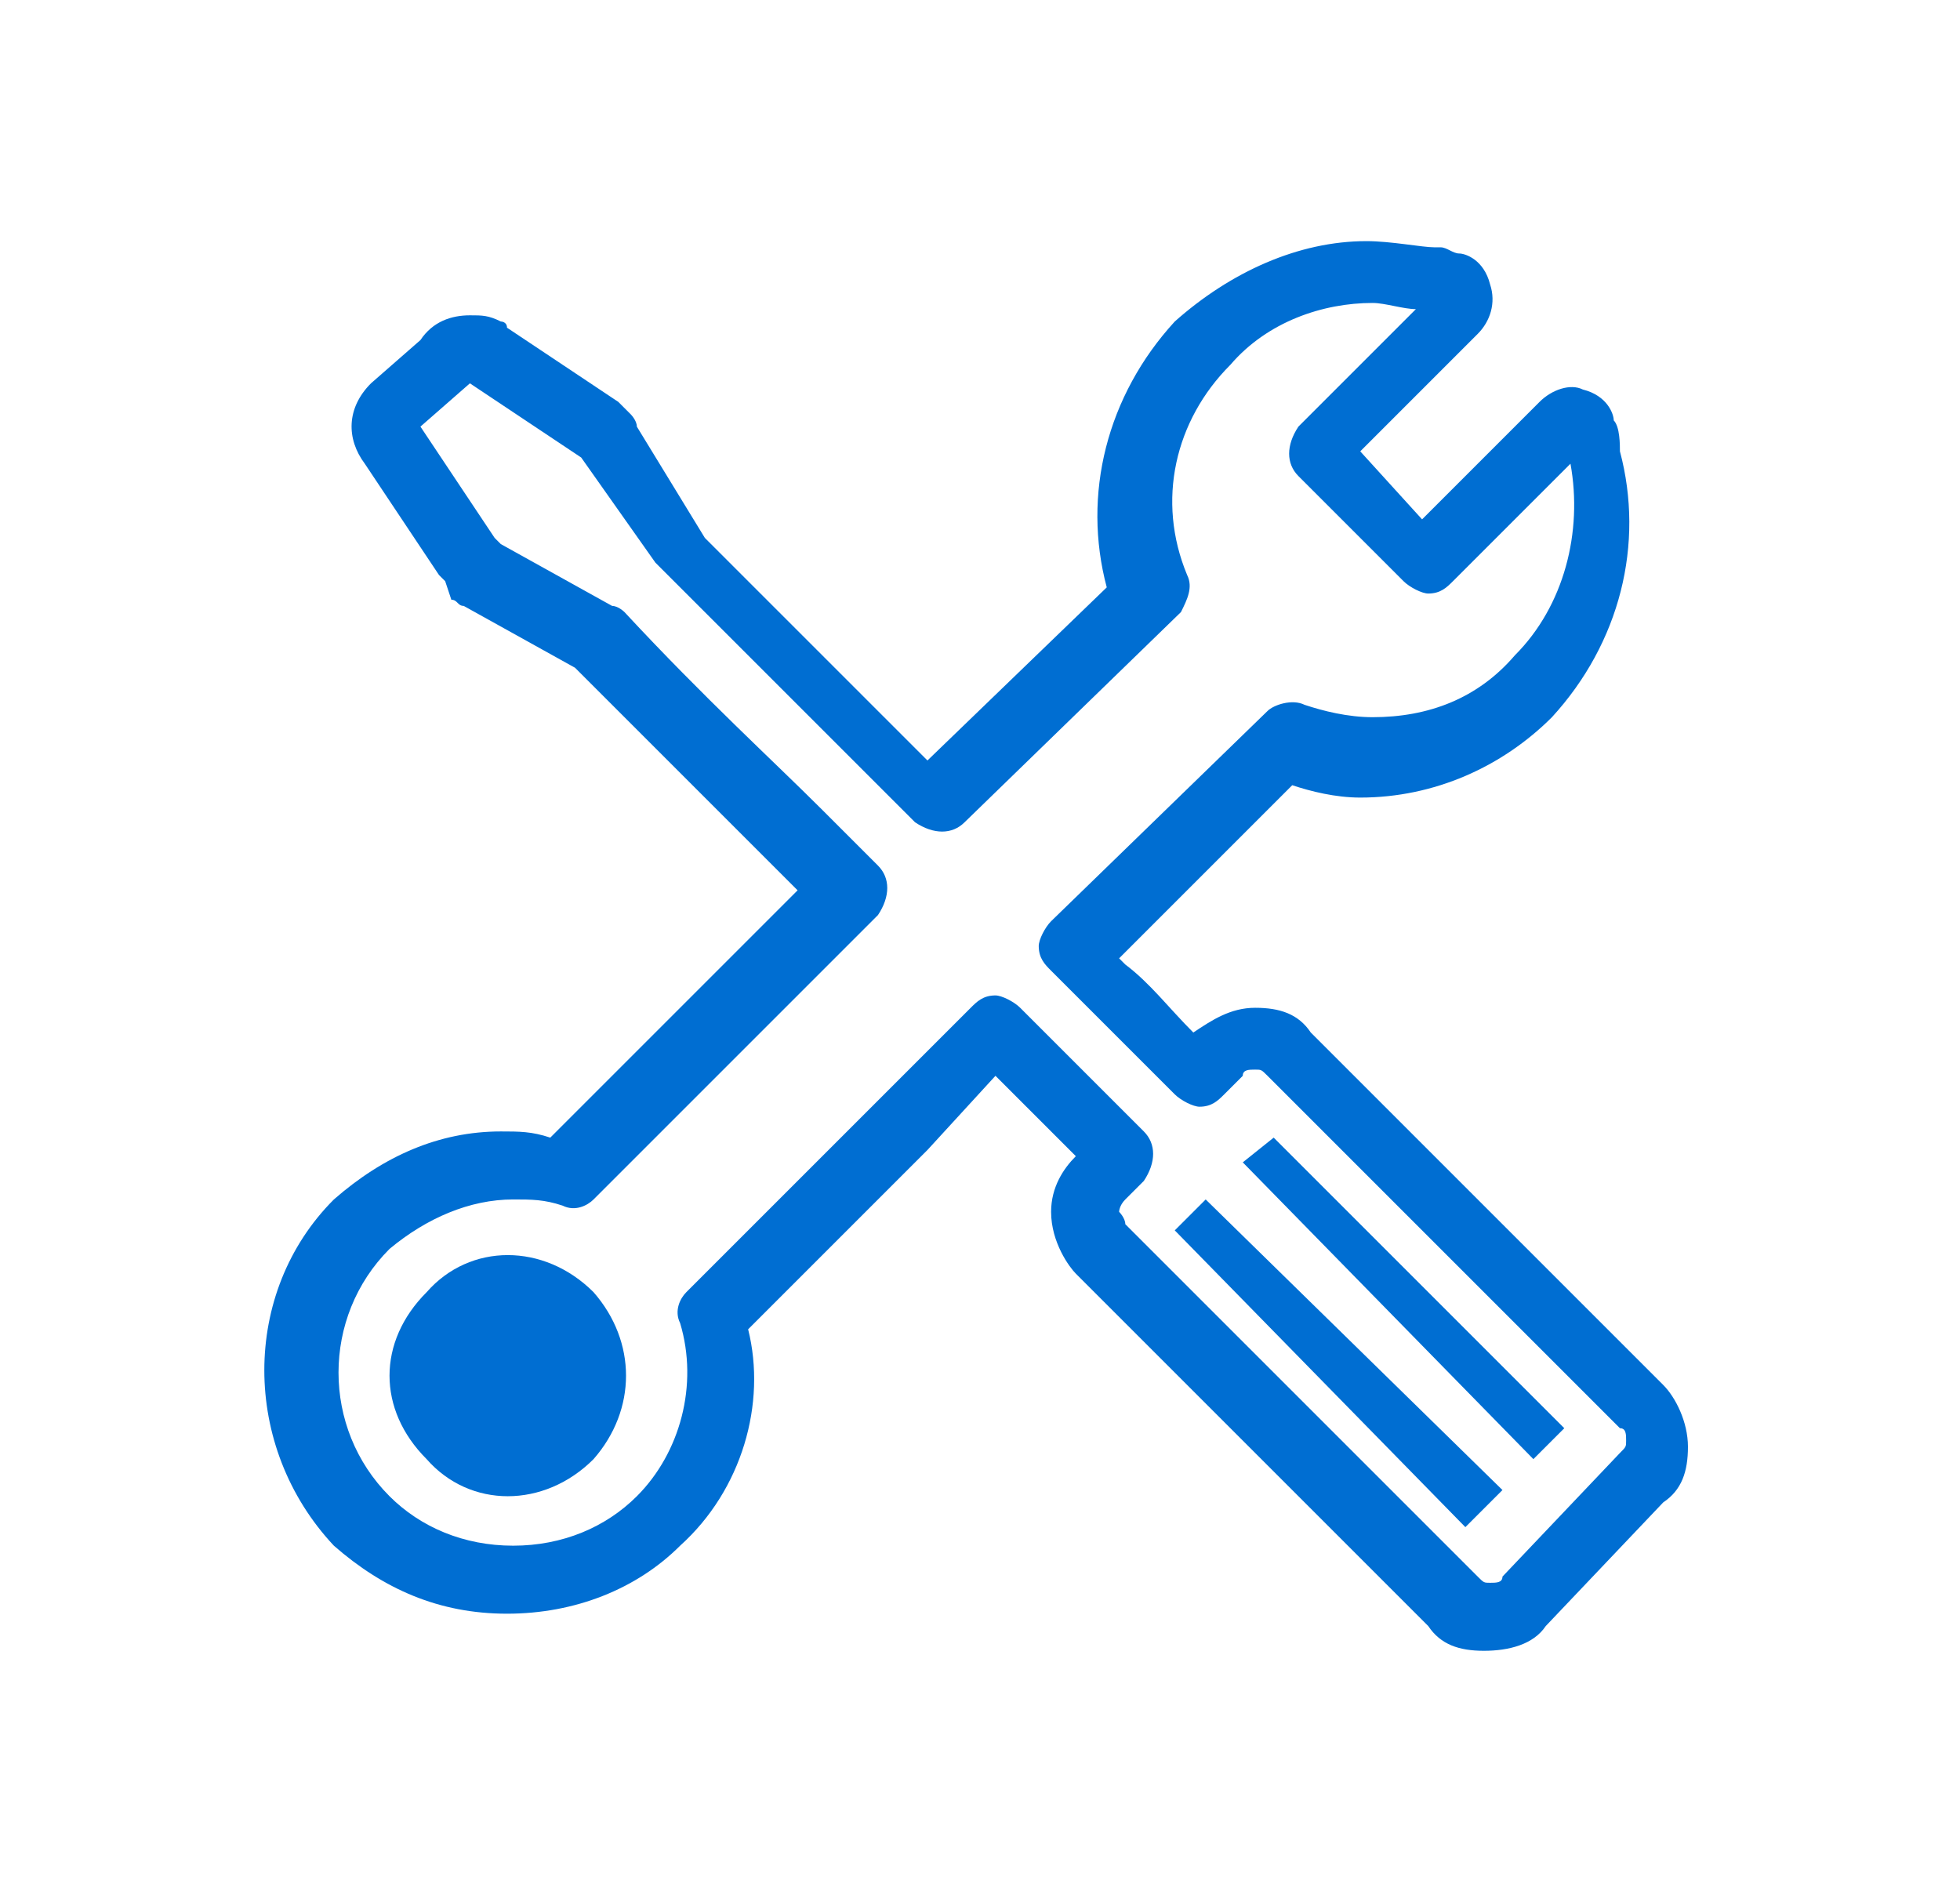 <?xml version="1.0" encoding="utf-8"?>
<!-- Generator: Adobe Illustrator 25.4.1, SVG Export Plug-In . SVG Version: 6.00 Build 0)  -->
<svg version="1.1" id="Capa_1" xmlns="http://www.w3.org/2000/svg" xmlns:xlink="http://www.w3.org/1999/xlink" x="0px" y="0px"
	 viewBox="0 0 31.7 30.7" style="enable-background:new 0 0 31.7 30.7;" xml:space="preserve">
<style type="text/css">
	.st0{fill:#006ED2;}
	.st1{fill-rule:evenodd;clip-rule:evenodd;fill:#006ED2;}
</style>
<g>
	<path class="st0" d="M24,26.7c-0.4,0-0.7-0.1-0.9-0.4l-5.7-5.7c-0.1-0.1-0.4-0.5-0.4-1c0-0.4,0.2-0.7,0.4-0.9l-1.3-1.3L15,18.6
		l-2.9,2.9c0.3,1.2-0.1,2.6-1.1,3.5c-0.7,0.7-1.7,1.1-2.8,1.1s-2-0.4-2.8-1.1c-1.5-1.6-1.5-4.1,0-5.6c0.8-0.7,1.7-1.1,2.7-1.1
		c0.3,0,0.5,0,0.8,0.1l4-4c-0.2-0.2-0.3-0.3-0.5-0.5c-0.8-0.8-1.8-1.8-3.1-3.1c0,0,0,0,0,0l-1.8-1c-0.1,0-0.1-0.1-0.2-0.1L7.2,9.4
		c0,0-0.1-0.1-0.1-0.1L5.9,7.5C5.6,7.1,5.6,6.6,6,6.2l0.8-0.7C7,5.2,7.3,5.1,7.6,5.1c0.2,0,0.3,0,0.5,0.1c0,0,0.1,0,0.1,0.1L10,6.5
		c0,0,0.1,0.1,0.1,0.1l0.1,0.1c0,0,0.1,0.1,0.1,0.2l1.1,1.8c1.4,1.4,2.4,2.4,3.2,3.2c0.2,0.2,0.3,0.3,0.4,0.4l2.9-2.8
		c-0.4-1.5,0-3.1,1.1-4.3c0.9-0.8,2-1.3,3.1-1.3c0.4,0,0.9,0.1,1.1,0.1l0.1,0c0.1,0,0.2,0.1,0.3,0.1c0.1,0,0.4,0.1,0.5,0.5
		c0.1,0.3,0,0.6-0.2,0.8l-1.9,1.9L23,8.4l1.9-1.9c0.2-0.2,0.5-0.3,0.7-0.2c0.4,0.1,0.5,0.4,0.5,0.5c0.1,0.1,0.1,0.4,0.1,0.5
		c0.4,1.5,0,3.1-1.1,4.3c-0.8,0.8-1.9,1.3-3.1,1.3c-0.4,0-0.8-0.1-1.1-0.2l-2.8,2.8c0,0,0.1,0.1,0.1,0.1l0,0
		c0.4,0.3,0.7,0.7,1.1,1.1c0.3-0.2,0.6-0.4,1-0.4c0.4,0,0.7,0.1,0.9,0.4l5.7,5.7c0.2,0.2,0.4,0.6,0.4,1c0,0.4-0.1,0.7-0.4,0.9
		l-1.9,2C24.8,26.6,24.4,26.7,24,26.7z M16.1,16.1c0.1,0,0.3,0.1,0.4,0.2l2,2c0.2,0.2,0.2,0.5,0,0.8l-0.3,0.3
		c-0.1,0.1-0.1,0.2-0.1,0.2c0,0,0.1,0.1,0.1,0.2l5.7,5.7c0.1,0.1,0.1,0.1,0.2,0.1c0.1,0,0.2,0,0.2-0.1l1.9-2
		c0.1-0.1,0.1-0.1,0.1-0.2c0-0.1,0-0.2-0.1-0.2l-5.7-5.7c-0.1-0.1-0.1-0.1-0.2-0.1c-0.1,0-0.2,0-0.2,0.1l-0.3,0.3
		c-0.1,0.1-0.2,0.2-0.4,0.2c-0.1,0-0.3-0.1-0.4-0.2c-0.6-0.6-1-1-1.5-1.5l0,0c-0.2-0.2-0.3-0.3-0.5-0.5c-0.1-0.1-0.2-0.2-0.2-0.4
		c0-0.1,0.1-0.3,0.2-0.4l3.5-3.4c0.1-0.1,0.4-0.2,0.6-0.1c0.3,0.1,0.7,0.2,1.1,0.2c0.9,0,1.7-0.3,2.3-1c0.8-0.8,1.1-2,0.9-3.1
		l-1.9,1.9c-0.1,0.1-0.2,0.2-0.4,0.2c0,0,0,0,0,0c-0.1,0-0.3-0.1-0.4-0.2l-1.7-1.7c-0.2-0.2-0.2-0.5,0-0.8l1.9-1.9
		c-0.2,0-0.5-0.1-0.7-0.1c-0.8,0-1.7,0.3-2.3,1c-0.9,0.9-1.2,2.2-0.7,3.4c0.1,0.2,0,0.4-0.1,0.6l-3.5,3.4c-0.2,0.2-0.5,0.2-0.8,0
		c-0.2-0.2-0.5-0.5-0.8-0.8c-0.9-0.9-1.9-1.9-3.3-3.3c0,0-0.1-0.1-0.1-0.1L9.4,7.4L7.6,6.2c0,0,0,0,0,0L6.8,6.9c0,0,0,0,0,0L8,8.7
		l0.1,0.1l1.8,1c0.1,0,0.2,0.1,0.2,0.1c1.3,1.4,2.4,2.4,3.2,3.2c0.3,0.3,0.6,0.6,0.9,0.9c0.2,0.2,0.2,0.5,0,0.8l-4.6,4.6
		c-0.1,0.1-0.3,0.2-0.5,0.1c-0.3-0.1-0.5-0.1-0.8-0.1c-0.7,0-1.4,0.3-2,0.8c-1.1,1.1-1.1,2.9,0,4c0.5,0.5,1.2,0.8,2,0.8
		c0.8,0,1.5-0.3,2-0.8c0.7-0.7,1-1.8,0.7-2.8c-0.1-0.2,0-0.4,0.1-0.5l3.1-3.1l1.5-1.5C15.8,16.2,15.9,16.1,16.1,16.1
		C16.1,16.1,16.1,16.1,16.1,16.1z M8,8.7L8,8.7C8,8.7,8,8.7,8,8.7z M9.4,7.4C9.4,7.4,9.4,7.4,9.4,7.4L9.4,7.4z"/>
	<polygon class="st1" points="24.8,23.6 20.1,18.8 20.6,18.4 25.3,23.1 	"/>
	<polygon class="st1" points="23.7,24.7 19,19.9 19.5,19.4 24.3,24.1 	"/>
	<path class="st1" d="M9.6,20.9c0.7,0.8,0.7,1.9,0,2.7c-0.8,0.8-2,0.8-2.7,0c-0.8-0.8-0.8-1.9,0-2.7C7.6,20.1,8.8,20.1,9.6,20.9
		L9.6,20.9z"/>
</g>
</svg>
